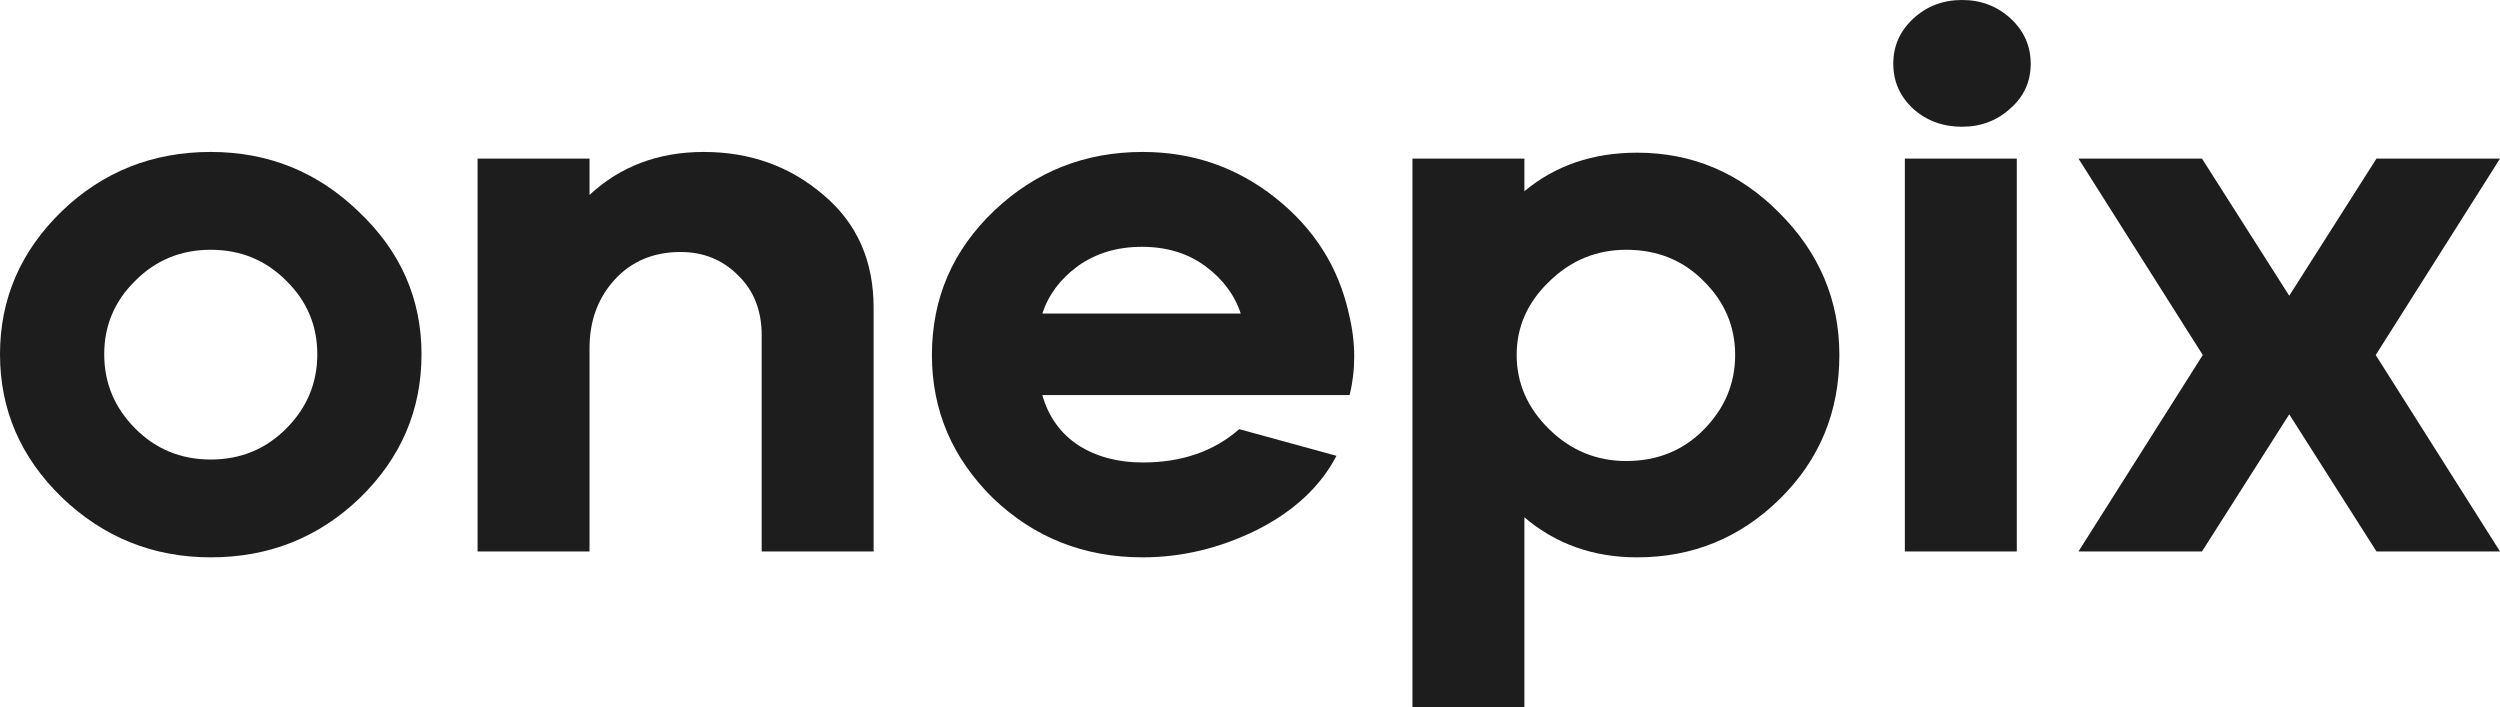 <svg xmlns="http://www.w3.org/2000/svg" width="99" height="28" viewBox="0 0 99 28" fill="none"><path d="M2.446 8.365C4.076 6.799 6.043 6.017 8.346 6.017C10.629 6.017 12.586 6.809 14.216 8.394C15.867 9.959 16.692 11.838 16.692 14.029C16.692 16.24 15.877 18.138 14.247 19.723C12.616 21.289 10.649 22.071 8.346 22.071C6.064 22.071 4.097 21.279 2.446 19.694C0.815 18.109 0 16.221 0 14.029C0 11.838 0.815 9.95 2.446 8.365ZM4.127 14.029C4.127 15.164 4.535 16.143 5.35 16.964C6.165 17.786 7.164 18.197 8.346 18.197C9.528 18.197 10.527 17.786 11.342 16.964C12.158 16.143 12.565 15.164 12.565 14.029C12.565 12.895 12.158 11.926 11.342 11.124C10.527 10.302 9.528 9.891 8.346 9.891C7.164 9.891 6.165 10.302 5.35 11.124C4.535 11.926 4.127 12.895 4.127 14.029Z" fill="#1D1D1D"></path><path d="M18.912 6.281H23.345V7.719C24.567 6.584 26.076 6.017 27.869 6.017C29.704 6.017 31.283 6.584 32.608 7.719C33.933 8.834 34.595 10.322 34.595 12.18V21.837H30.162V13.266C30.162 12.288 29.846 11.495 29.215 10.889C28.603 10.282 27.849 9.979 26.952 9.979C25.872 9.979 24.995 10.351 24.323 11.094C23.671 11.818 23.345 12.718 23.345 13.794V21.837H18.912V6.281Z" fill="#1D1D1D"></path><path d="M39.38 8.335C41.011 6.79 42.968 6.017 45.25 6.017C47.227 6.017 48.98 6.623 50.509 7.836C52.037 9.05 53.005 10.576 53.413 12.415C53.556 13.002 53.627 13.569 53.627 14.117C53.627 14.646 53.566 15.154 53.444 15.644H41.276C41.52 16.505 41.999 17.17 42.713 17.639C43.426 18.089 44.272 18.314 45.25 18.314C46.799 18.314 48.073 17.874 49.072 16.994L52.924 18.05C52.292 19.264 51.242 20.242 49.775 20.985C48.307 21.709 46.799 22.071 45.25 22.071C42.927 22.071 40.95 21.289 39.319 19.723C37.709 18.138 36.904 16.25 36.904 14.059C36.904 11.809 37.729 9.901 39.38 8.335ZM41.276 12.415H49.133C48.888 11.672 48.419 11.045 47.727 10.537C47.034 10.028 46.198 9.774 45.22 9.774C44.241 9.774 43.395 10.028 42.682 10.537C41.989 11.045 41.52 11.672 41.276 12.415Z" fill="#1D1D1D"></path><path d="M55.933 6.281H60.366V7.572C61.589 6.555 63.077 6.046 64.829 6.046C67.01 6.046 68.885 6.839 70.455 8.423C72.044 10.008 72.839 11.887 72.839 14.059C72.839 16.309 72.055 18.207 70.485 19.753C68.916 21.298 67.031 22.071 64.829 22.071C63.097 22.071 61.609 21.543 60.366 20.486V28H55.933V6.281ZM60.06 14.059C60.06 15.174 60.488 16.152 61.344 16.994C62.2 17.835 63.219 18.256 64.401 18.256C65.624 18.256 66.643 17.845 67.459 17.023C68.294 16.182 68.712 15.194 68.712 14.059C68.712 12.924 68.294 11.945 67.459 11.124C66.643 10.302 65.624 9.891 64.401 9.891C63.219 9.891 62.2 10.312 61.344 11.153C60.488 11.975 60.06 12.943 60.06 14.059Z" fill="#1D1D1D"></path><path d="M79.865 6.281V21.837H75.432V6.281H79.865ZM75.769 0.734C76.299 0.245 76.941 0 77.695 0C78.449 0 79.091 0.245 79.621 0.734C80.151 1.223 80.416 1.82 80.416 2.524C80.416 3.229 80.151 3.816 79.621 4.285C79.091 4.774 78.449 5.019 77.695 5.019C76.941 5.019 76.299 4.784 75.769 4.314C75.239 3.825 74.974 3.229 74.974 2.524C74.974 1.82 75.239 1.223 75.769 0.734Z" fill="#1D1D1D"></path><path d="M82.308 21.837L87.23 14.059L82.308 6.281H87.199L90.654 11.711L94.108 6.281H99L94.078 14.059L99 21.837H94.108L90.654 16.407L87.199 21.837H82.308Z" fill="#1D1D1D"></path></svg>